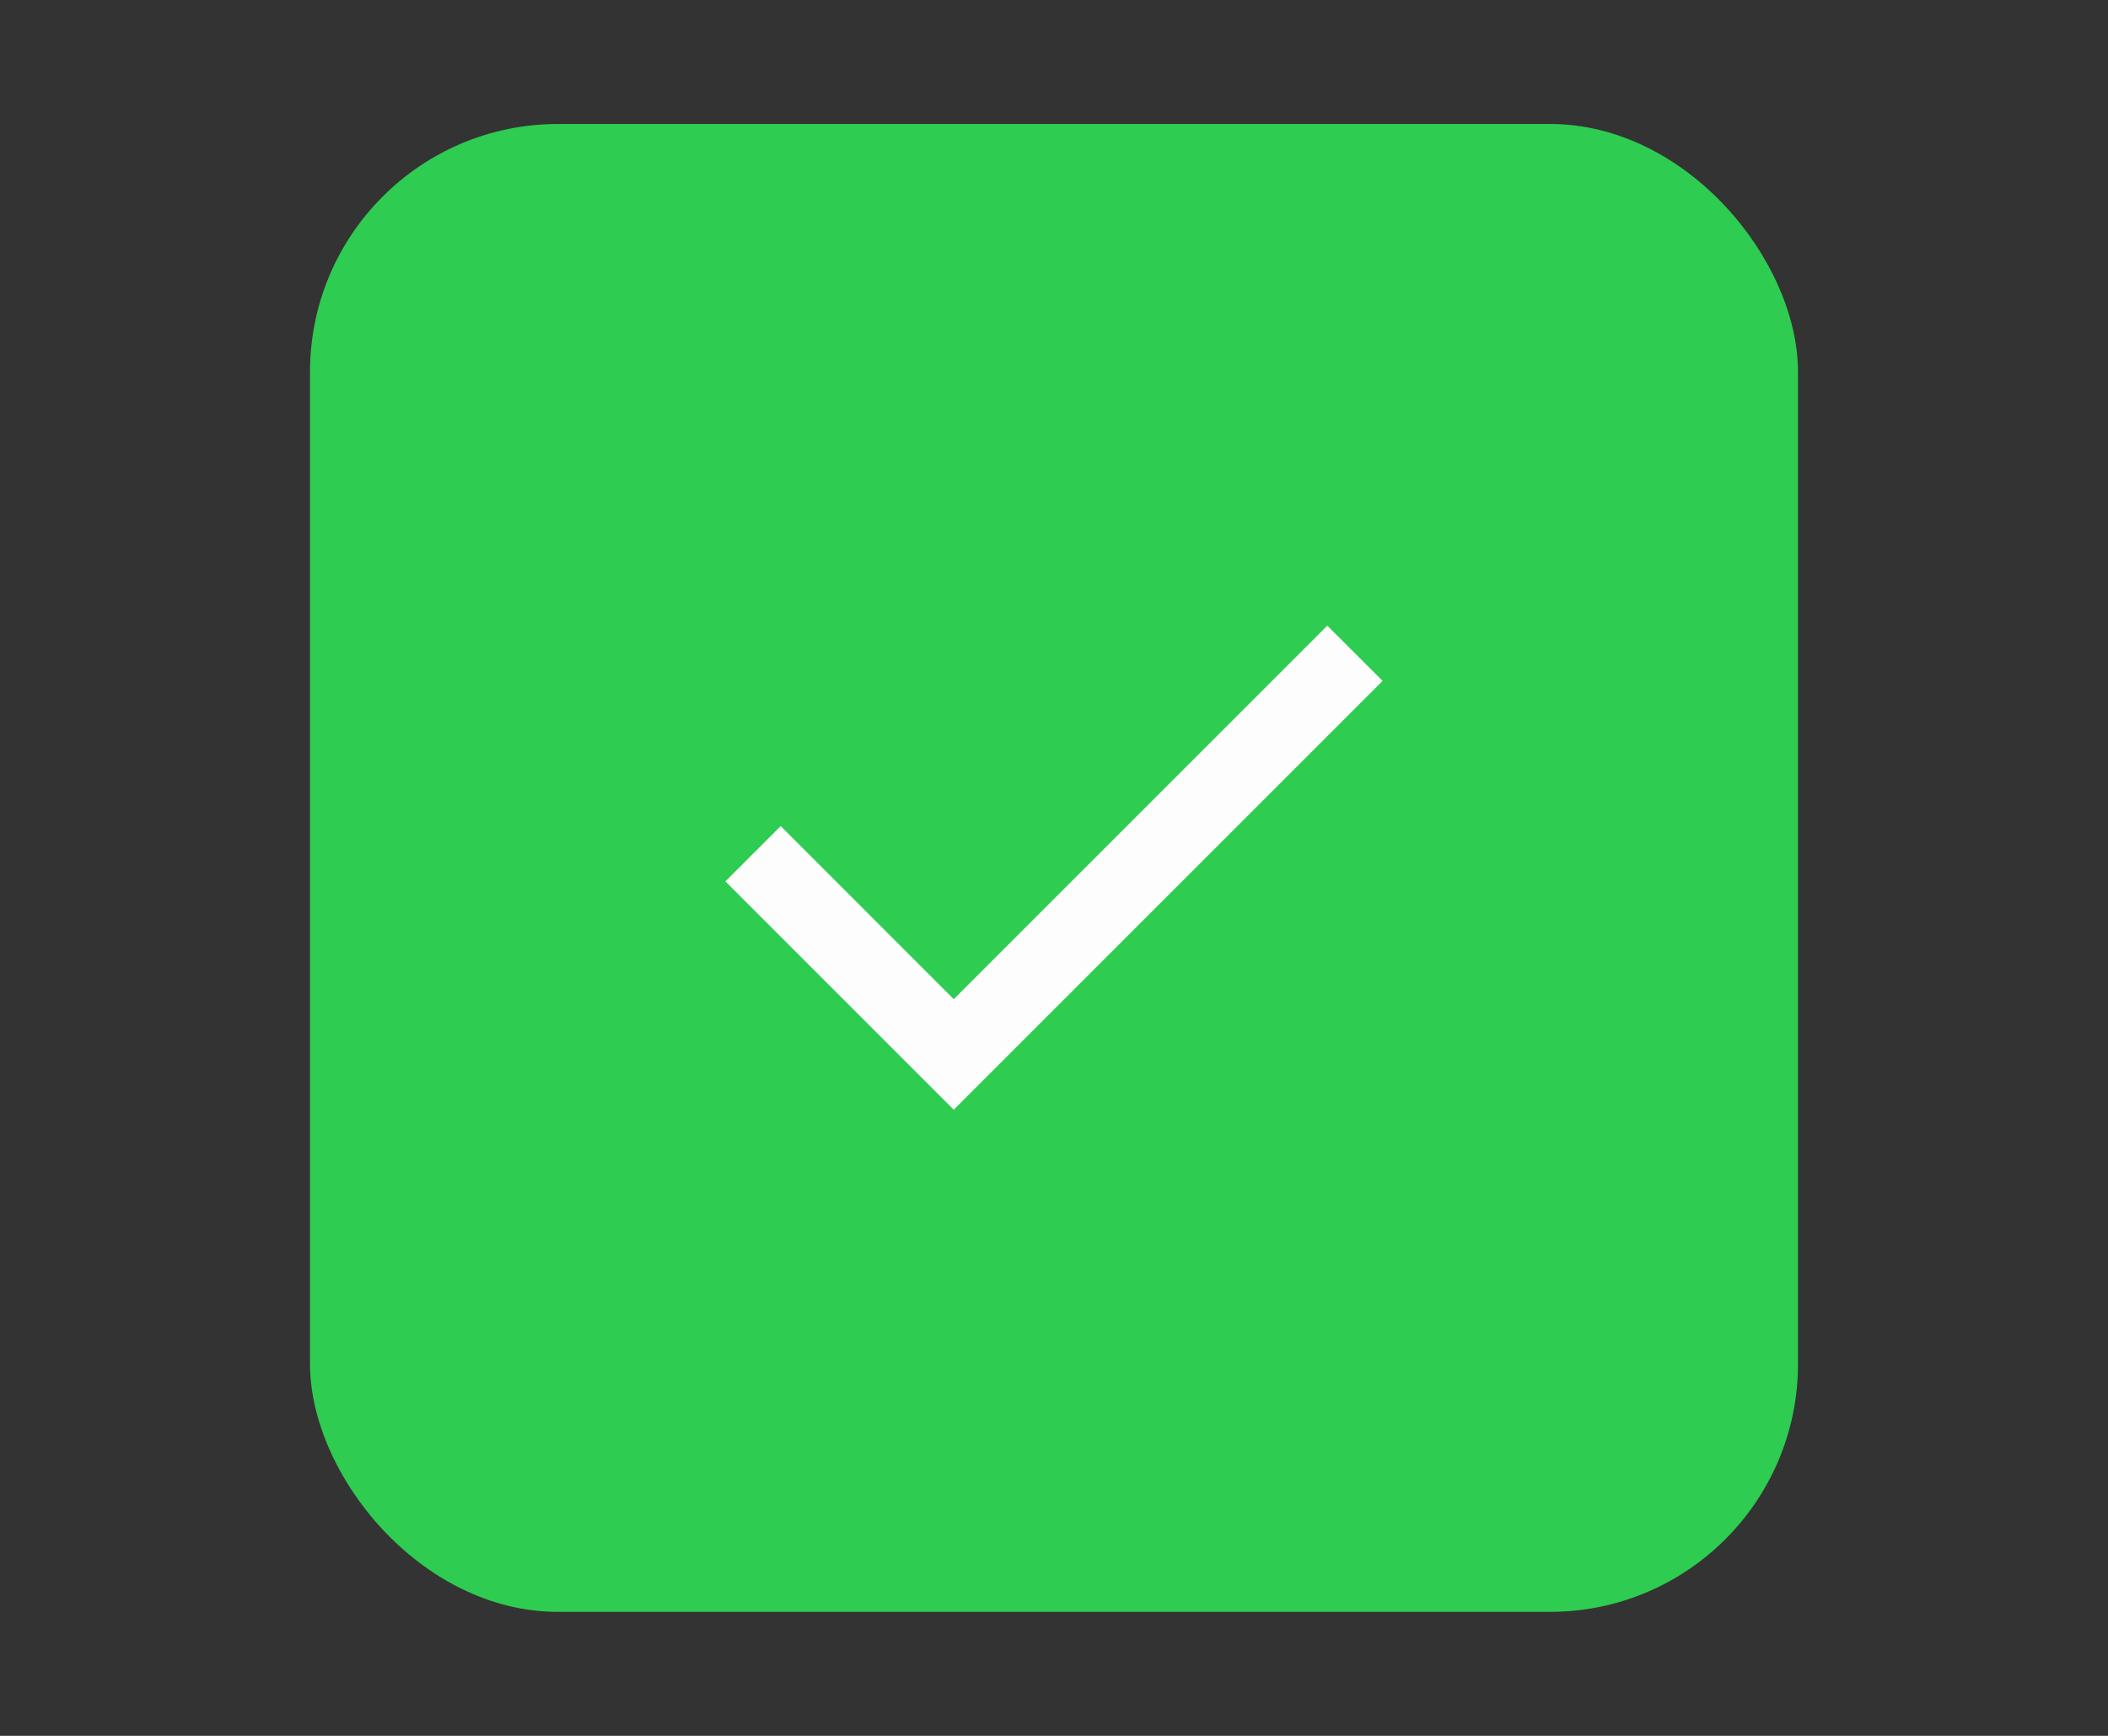 <svg width="34" height="28" viewBox="0 0 34 28" fill="none" xmlns="http://www.w3.org/2000/svg">
<rect x="0" y="0" width="34" height="28" fill="#333333" stroke="none"/>
<g clip-path="url(#clip0_1474_7406)">
<path d="M27 2H7C5.895 2 5 2.895 5 4V24C5 25.105 5.895 26 7 26H27C28.105 26 29 25.105 29 24V4C29 2.895 28.105 2 27 2Z" fill="#2ECC51"/>
<path d="M15.383 17.9L11.7 14.217L12.592 13.325L15.383 16.117L21.408 10.092L22.3 10.983L15.383 17.9Z" fill="#FDFDFD"/>
</g>
<defs>
<clipPath id="clip0_1474_7406">
<rect x="5" y="2" width="24" height="24" rx="4" fill="white"/>
</clipPath>
</defs>
</svg>
